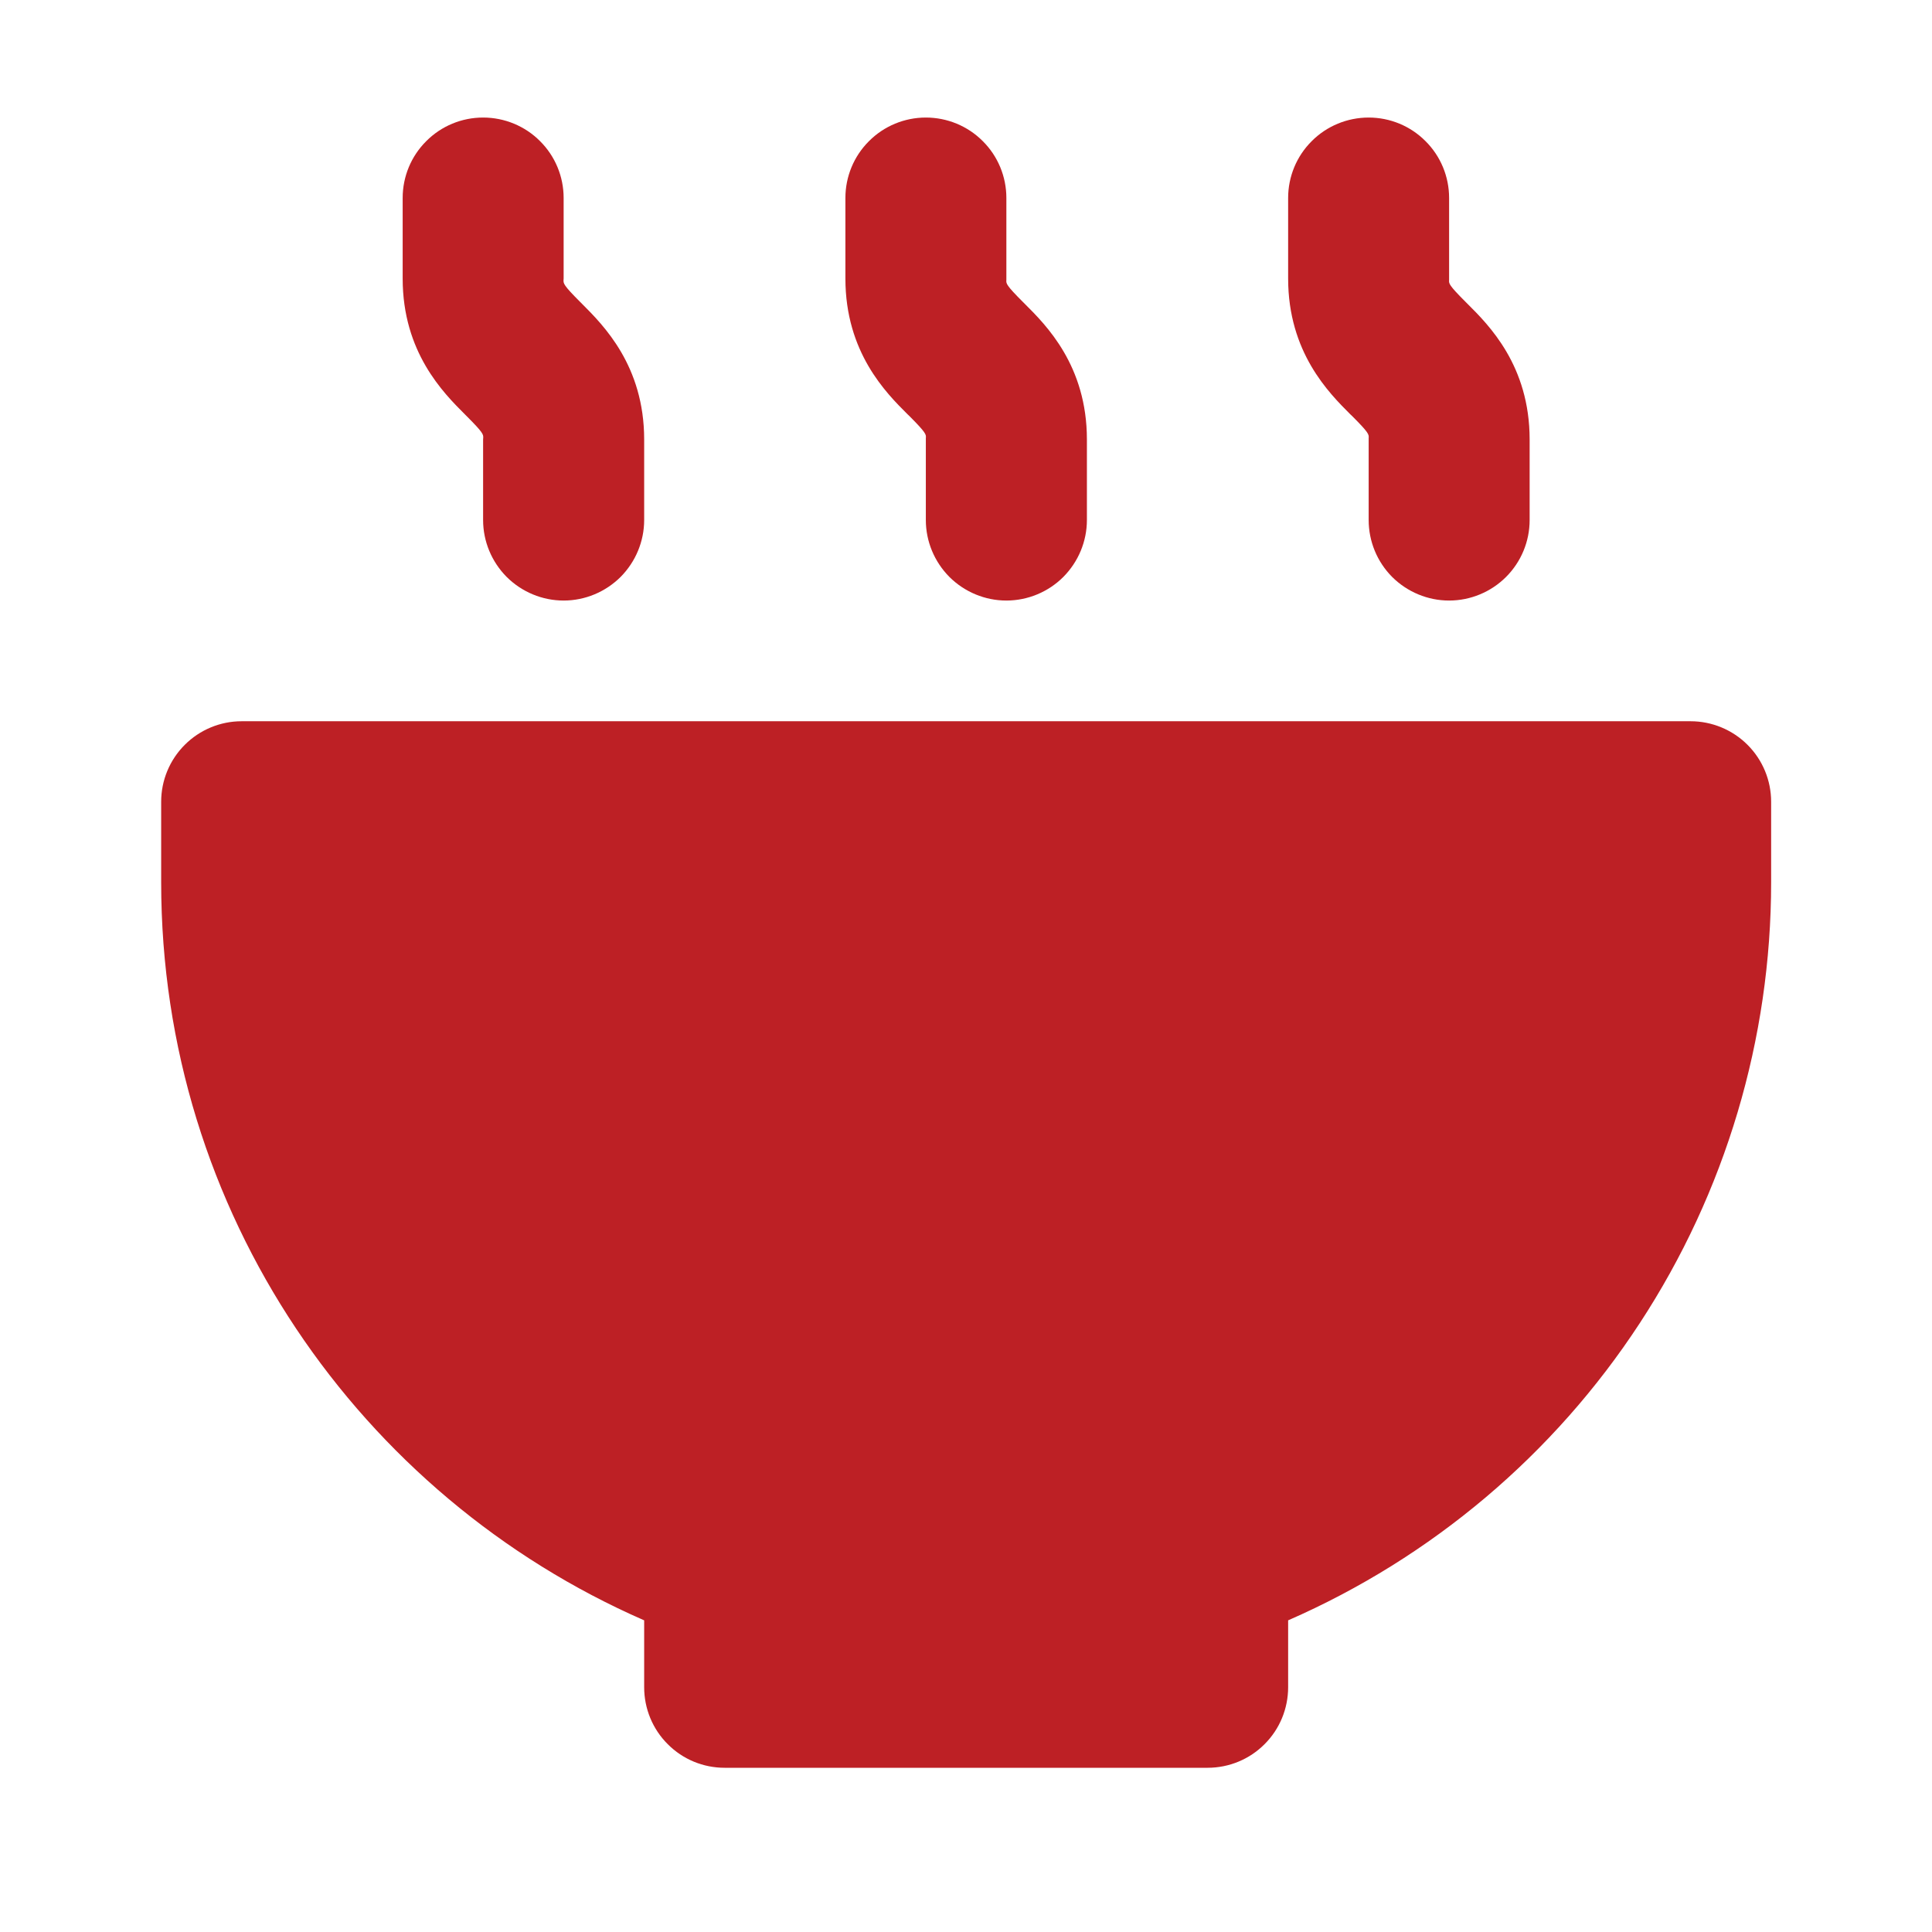<svg width="19" height="19" viewBox="0 0 19 19" fill="none" xmlns="http://www.w3.org/2000/svg">
<path d="M12.668 1.947C12.668 1.737 12.751 1.536 12.9 1.388C13.048 1.239 13.25 1.156 13.46 1.156C13.67 1.156 13.871 1.239 14.019 1.388C14.168 1.536 14.251 1.737 14.251 1.947V2.753C14.248 2.788 14.247 2.803 14.415 2.971L14.431 2.987C14.642 3.197 15.043 3.596 15.043 4.322V5.114C15.043 5.324 14.96 5.525 14.811 5.674C14.663 5.822 14.461 5.906 14.251 5.906C14.041 5.906 13.84 5.822 13.691 5.674C13.543 5.525 13.46 5.324 13.46 5.114V4.308C13.463 4.273 13.464 4.258 13.296 4.09L13.28 4.075C13.069 3.864 12.668 3.465 12.668 2.739V1.947ZM17.418 7.885C17.418 7.675 17.335 7.474 17.186 7.325C17.038 7.177 16.836 7.093 16.626 7.093H2.376C2.166 7.093 1.965 7.177 1.817 7.325C1.668 7.474 1.585 7.675 1.585 7.885V8.677C1.585 11.922 3.538 14.713 6.335 15.935V16.593C6.335 16.803 6.418 17.005 6.567 17.153C6.715 17.302 6.916 17.385 7.126 17.385H11.876C12.086 17.385 12.288 17.302 12.436 17.153C12.585 17.005 12.668 16.803 12.668 16.593V15.935C14.08 15.318 15.282 14.303 16.125 13.014C16.969 11.725 17.418 10.217 17.418 8.677V7.885ZM4.751 1.156C4.541 1.156 4.34 1.239 4.192 1.388C4.043 1.536 3.96 1.737 3.96 1.947V2.739C3.96 3.464 4.36 3.863 4.572 4.075L4.587 4.09C4.755 4.258 4.754 4.273 4.752 4.308L4.751 4.322V5.114C4.751 5.324 4.835 5.525 4.983 5.674C5.132 5.822 5.333 5.906 5.543 5.906C5.753 5.906 5.954 5.822 6.103 5.674C6.251 5.525 6.335 5.324 6.335 5.114V4.322C6.335 3.597 5.934 3.198 5.723 2.987L5.707 2.971C5.539 2.803 5.541 2.788 5.542 2.753L5.543 2.739V1.947C5.543 1.737 5.46 1.536 5.311 1.388C5.163 1.239 4.961 1.156 4.751 1.156ZM8.314 1.947C8.314 1.737 8.397 1.536 8.546 1.388C8.694 1.239 8.896 1.156 9.105 1.156C9.315 1.156 9.517 1.239 9.665 1.388C9.814 1.536 9.897 1.737 9.897 1.947V2.753C9.894 2.788 9.893 2.803 10.061 2.971L10.077 2.987C10.288 3.197 10.689 3.596 10.689 4.322V5.114C10.689 5.324 10.605 5.525 10.457 5.674C10.309 5.822 10.107 5.906 9.897 5.906C9.687 5.906 9.486 5.822 9.337 5.674C9.189 5.525 9.105 5.324 9.105 5.114V4.308C9.109 4.273 9.109 4.258 8.942 4.09L8.926 4.075C8.714 3.864 8.314 3.465 8.314 2.739V1.947Z" fill="#BD2025"/>
</svg>
